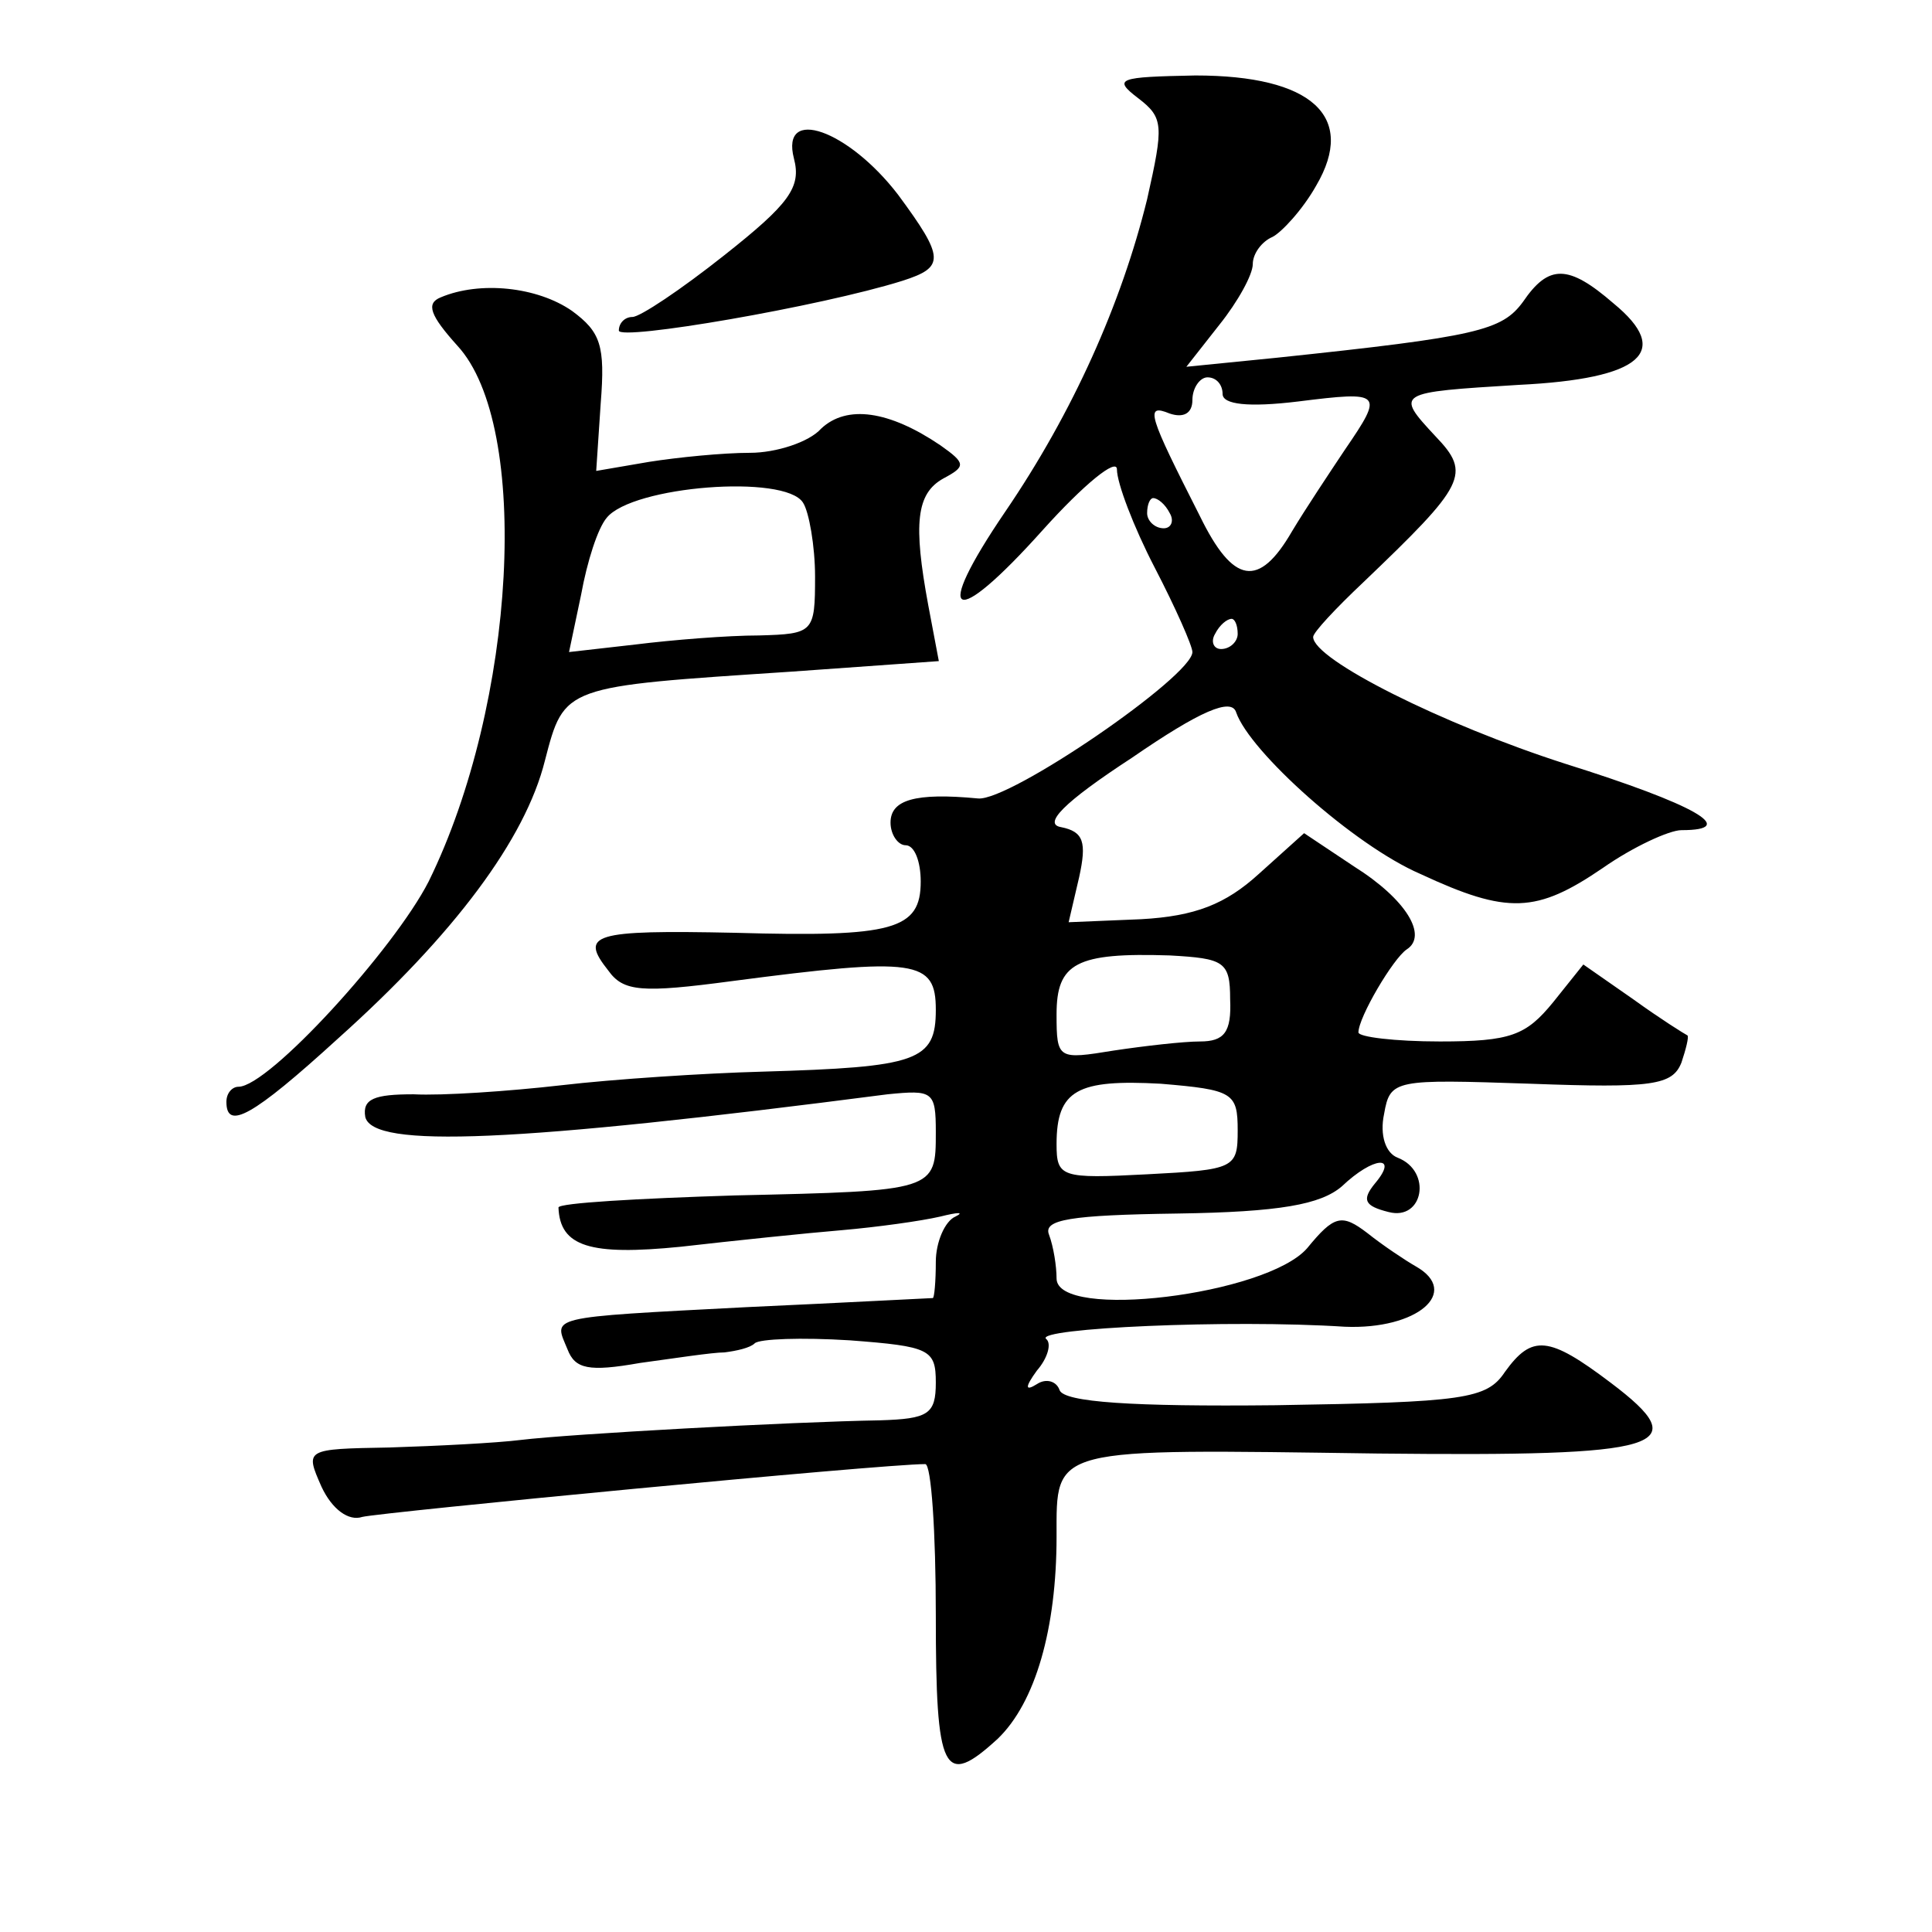 <?xml version="1.0" standalone="no"?>
<!DOCTYPE svg PUBLIC "-//W3C//DTD SVG 20010904//EN"
 "http://www.w3.org/TR/2001/REC-SVG-20010904/DTD/svg10.dtd">
<svg version="1.0" xmlns="http://www.w3.org/2000/svg"
 width="128pt" height="128pt" viewBox="0 0 128 128"
 preserveAspectRatio="xMidYMid meet">
<g transform="translate(0,128) scale(0.1,-0.1)"
fill="#0" stroke="none">
<path d="M754 1215 c17 -13 17 -18 6 -67 -17 -69 -49 -141 -94 -207 -49 -72 -35
-79 25 -12 27 30 49 48 49 40 0 -9 11 -38 25 -65 14 -27 25 -52 25 -56 0 -16 -121
-99 -142 -97 -42 4 -58 -1 -58 -16 0 -8 5 -15 10 -15 6 0 10 -11 10 -24 0 -32 -18
-37 -123 -34 -95 2 -103 -1 -84 -25 10 -14 22 -15 82 -7 122 16 135 14 135 -19
0 -34 -12 -38 -115 -41 -38 -1 -99 -5 -133 -9 -35 -4 -79 -7 -98 -6 -26 0 -34 -3
-32 -15 5 -21 99 -17 346 15 30 3 32 2 32 -25 0 -39 0 -39 -133 -42 -64 -2 -117
-5 -117 -8 1 -26 21 -32 81 -26 35 4 83 9 107 11 23 2 52 6 65 9 12 3 16 3 10 0
-7 -3 -13 -17 -13 -30 0 -13 -1 -24 -2 -24 -2 0 -57 -3 -123 -6 -135 -7 -128 -6
-119 -28 5 -13 14 -15 48 -9 22 3 48 7 56 7 8 1 17 3 20 6 3 3 31 4 63 2 53 -4
57 -6 57 -28 0 -21 -5 -24 -37 -25 -59 -1 -205 -9 -238 -13 -16 -2 -55 -4 -87 -5
-56 -1 -56 -1 -45 -26 7 -15 18 -23 27 -20 12 3 344 35 373 35 4 0 7 -45 7 -100
0 -105 5 -115 41 -82 25 24 39 73 39 134 0 60 -5 58 213 55 190 -2 211 4 154 47
-41 31 -52 32 -70 7 -12 -18 -27 -20 -152 -22 -95 -1 -140 2 -143 10 -2 6 -9 8
-15 4 -8 -5 -8 -2 0 9 7 8 10 18 6 21 -7 7 121 13 198 8 48 -2 77 23 47 40 -7 4
-22 14 -32 22 -17 13 -22 12 -40 -10 -27 -31 -166 -48 -166 -20 0 8 -2 21 -5 29
-4 10 14 13 85 14 68 1 95 6 109 18 21 20 38 21 22 2 -9 -11 -7 -15 9 -19 23 -6
29 27 6 36 -8 3 -12 15 -9 29 4 23 7 23 97 20 81 -3 94 -1 100 14 3 9 5 17 4 18
-2 1 -18 11 -36 24 l-33 23 -20 -25 c-18 -22 -28 -26 -75 -26 -30 0 -54 3 -54 6
0 10 23 49 32 55 14 9 0 33 -35 55 l-33 22 -30 -27 c-22 -20 -42 -28 -78 -30 l-48
-2 7 30 c5 23 3 30 -12 33 -12 2 1 16 47 46 45 31 66 40 69 30 9 -26 78 -88 122
-107 58 -27 77 -26 121 4 20 14 44 25 52 25 39 0 9 17 -77 44 -81 26 -167 69 -167
84 0 3 15 19 33 36 68 65 72 72 48 97 -27 29 -26 29 55 34 82 4 102 22 63 54 -30
26 -43 26 -60 1 -14 -19 -30 -23 -163 -37 l-60 -6 22 28 c12 15 22 33 22 40 0 7
6 15 13 18 6 3 20 18 29 34 27 46 -3 73 -80 73 -51 -1 -55 -2 -38 -15z m56 -196
c0 -7 17 -9 50 -5 56 7 57 6 31 -32 -10 -15 -26 -39 -35 -54 -22 -38 -39 -35 -61
10 -34 67 -37 75 -20 68 9 -3 15 0 15 9 0 8 5 15 10 15 6 0 10 -5 10 -11z m-35
-79 c3 -5 1 -10 -4 -10 -6 0 -11 5 -11 10 0 6 2 10 4 10 3 0 8 -4 11 -10z m45 -80
c0 -5 -5 -10 -11 -10 -5 0 -7 5 -4 10 3 6 8 10 11 10 2 0 4 -4 4 -10z m-5 -242
c1 -22 -4 -28 -20 -28 -11 0 -37 -3 -57 -6 -37 -6 -38 -6 -38 24 0 34 13 41 75
39 36 -2 40 -4 40 -29z m5 -87 c0 -25 -2 -26 -60 -29 -57 -3 -60 -2 -60 20 0 36
14 43 69 40 48 -4 51 -6 51 -31z M526 1175 c5 -19 -3 -30 -46 -64 -29 -23 -56 -41
-61 -41 -5 0 -9 -4 -9 -9 0 -7 134 16 188 33 28 9 28 15 -3 57 -33 43 -78 59 -69
24z M292 1083 c-10 -4 -7 -12 11 -32 49 -53 39 -237 -19 -355 -23 -45 -106 -136
-126 -136 -4 0 -8 -4 -8 -10 0 -19 17 -10 74 42 77 69 124 132 137 184 13 50 12
49 163 59 l98 7 -7 37 c-10 54 -8 74 10 84 15 8 15 10 -2 22 -34 23 -62 27 -79
11 -8 -9 -30 -16 -47 -16 -18 0 -48 -3 -67 -6 l-35 -6 3 45 c3 38 0 47 -19 61 -23
16 -61 20 -87 9z m240 -136 c4 -6 8 -29 8 -49 0 -37 -1 -38 -37 -39 -21 0 -58 -3
-82 -6 l-44 -5 8 38 c4 22 11 44 17 51 17 21 118 29 130 10z"/>
</g>
</svg>
